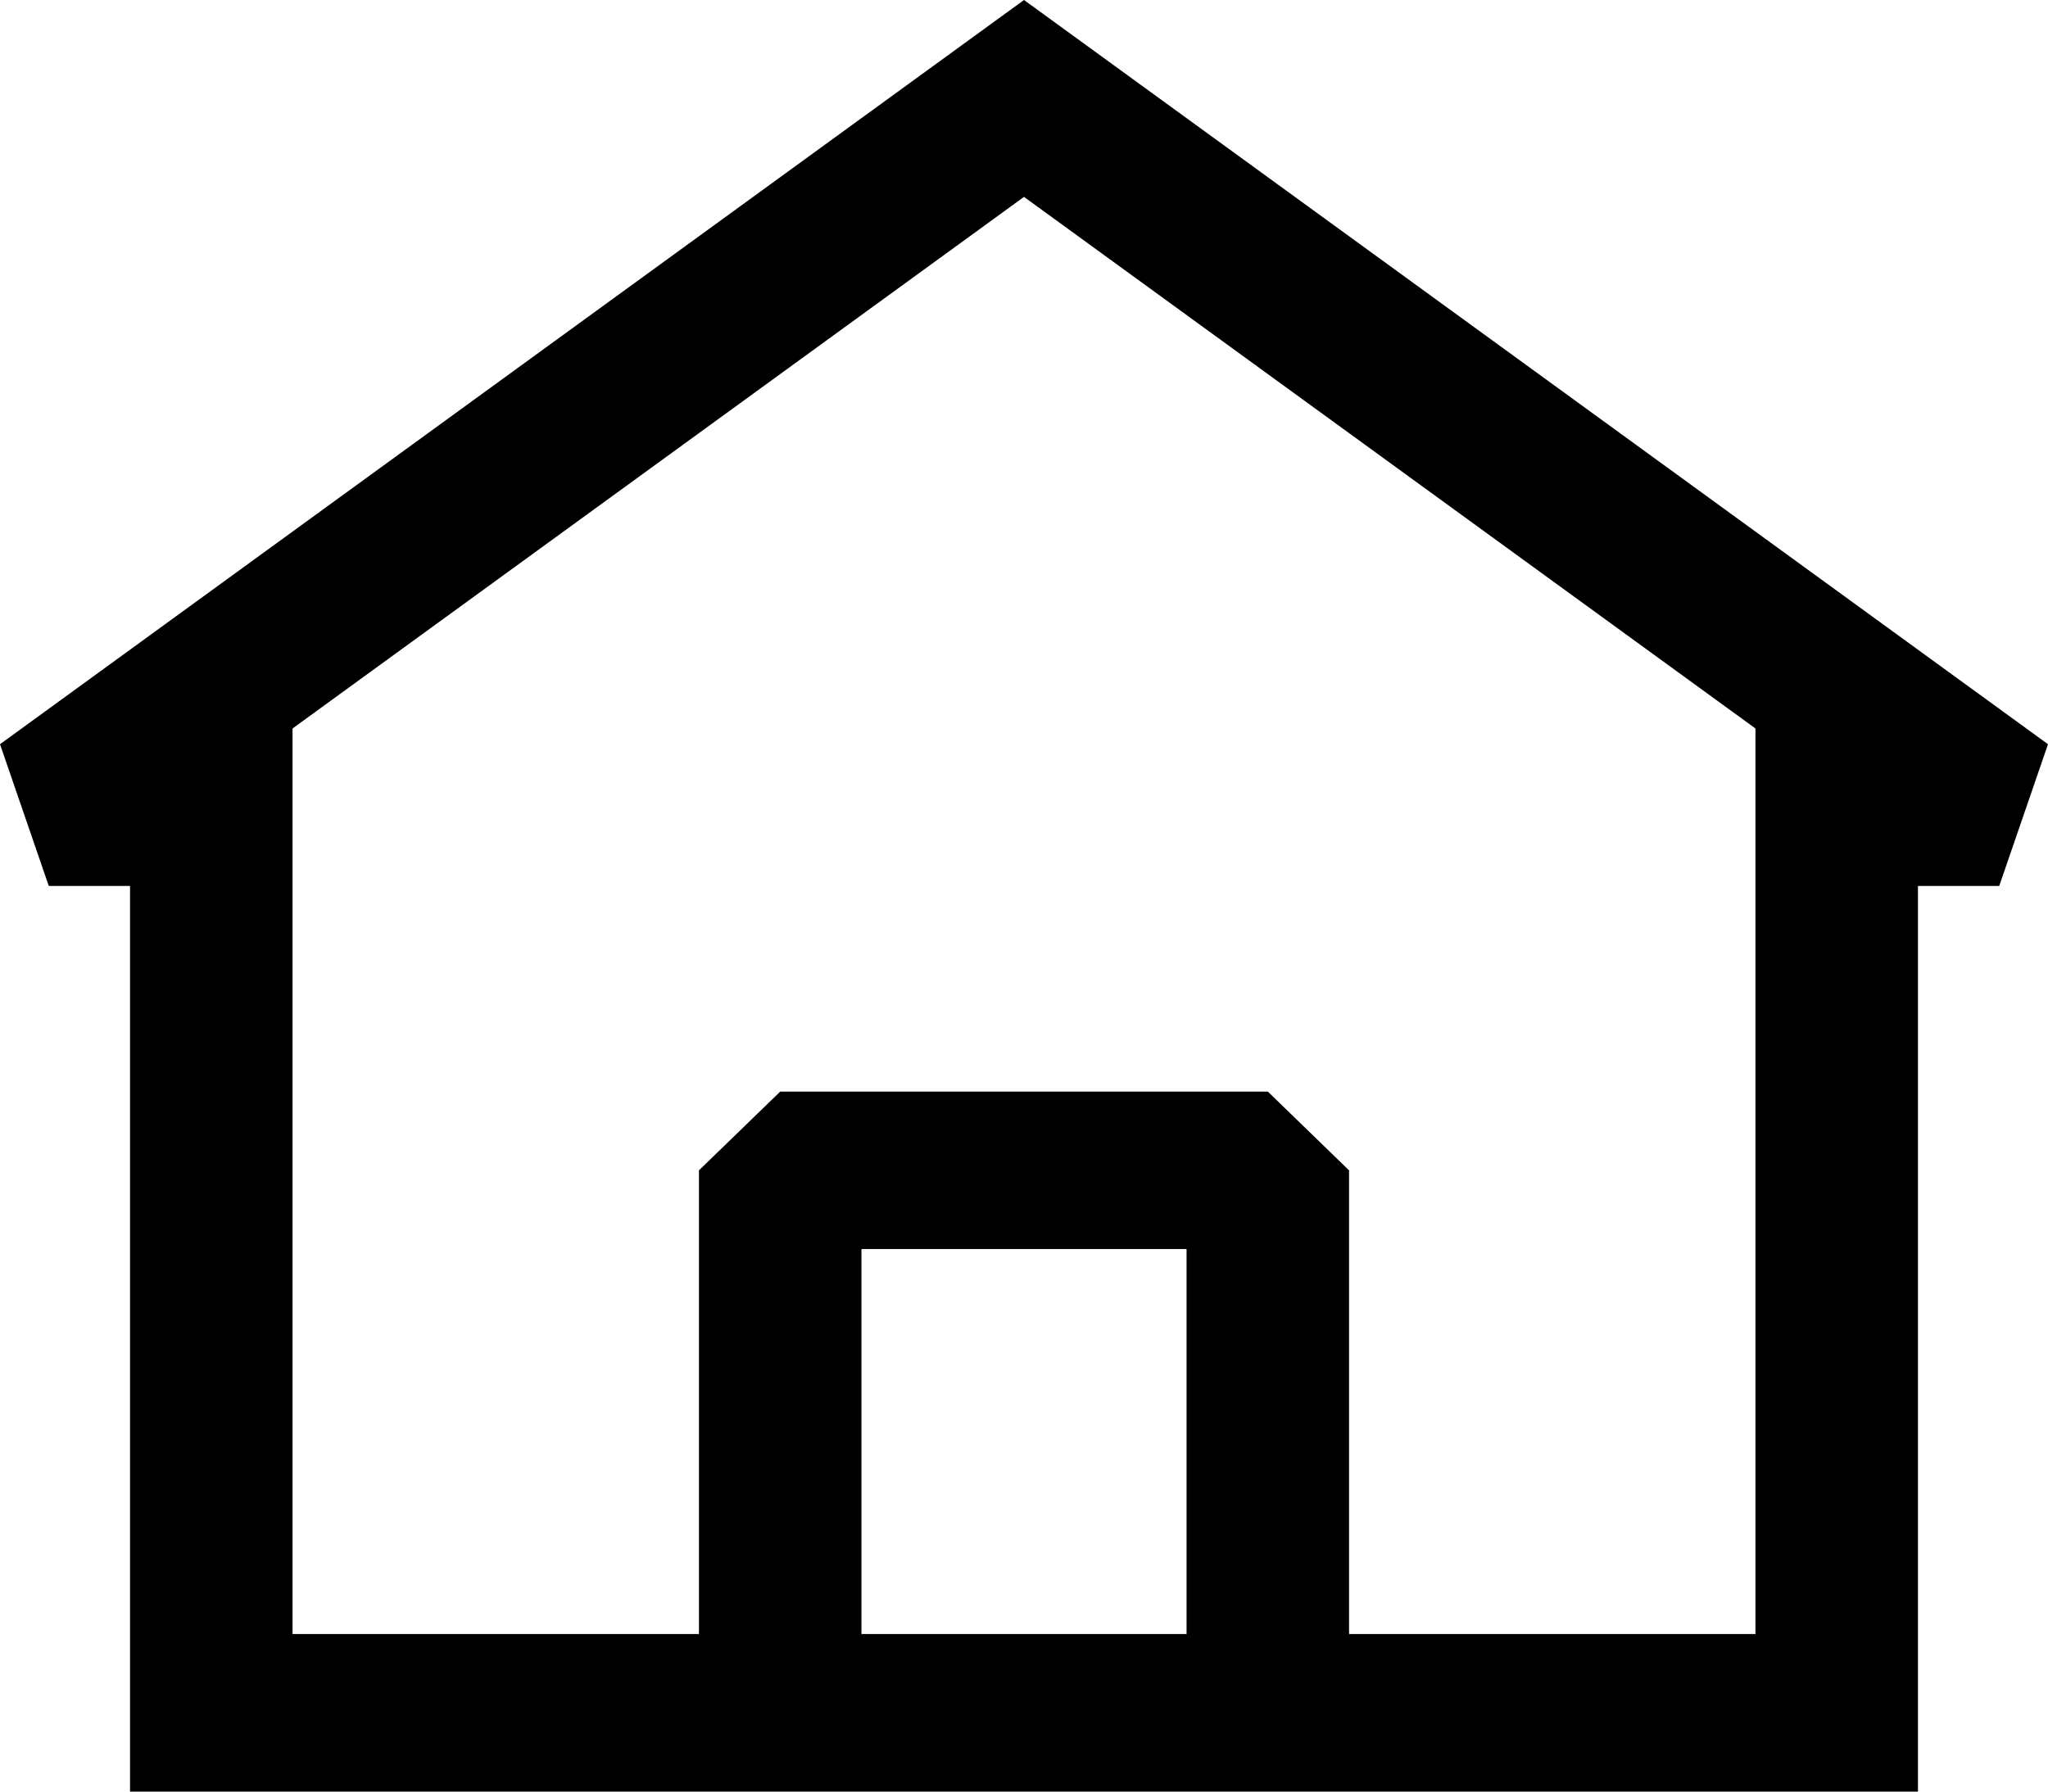<?xml version="1.0" encoding="UTF-8"?> <svg xmlns="http://www.w3.org/2000/svg" width="32" height="28" viewBox="0 0 32 28" fill="none"><path fill-rule="evenodd" clip-rule="evenodd" d="M32 11.631L16 0L0 11.631L0.762 13.846H2.032V28H29.968V13.846H31.238L32 11.631ZM4.571 25.538V11.385L16 3.077L27.429 11.385V25.538H21.079V18.291L19.81 17.06H12.191L10.921 18.291V25.538H4.571ZM13.46 25.538H18.54V19.521H13.46V25.538Z" fill="black"></path></svg> 